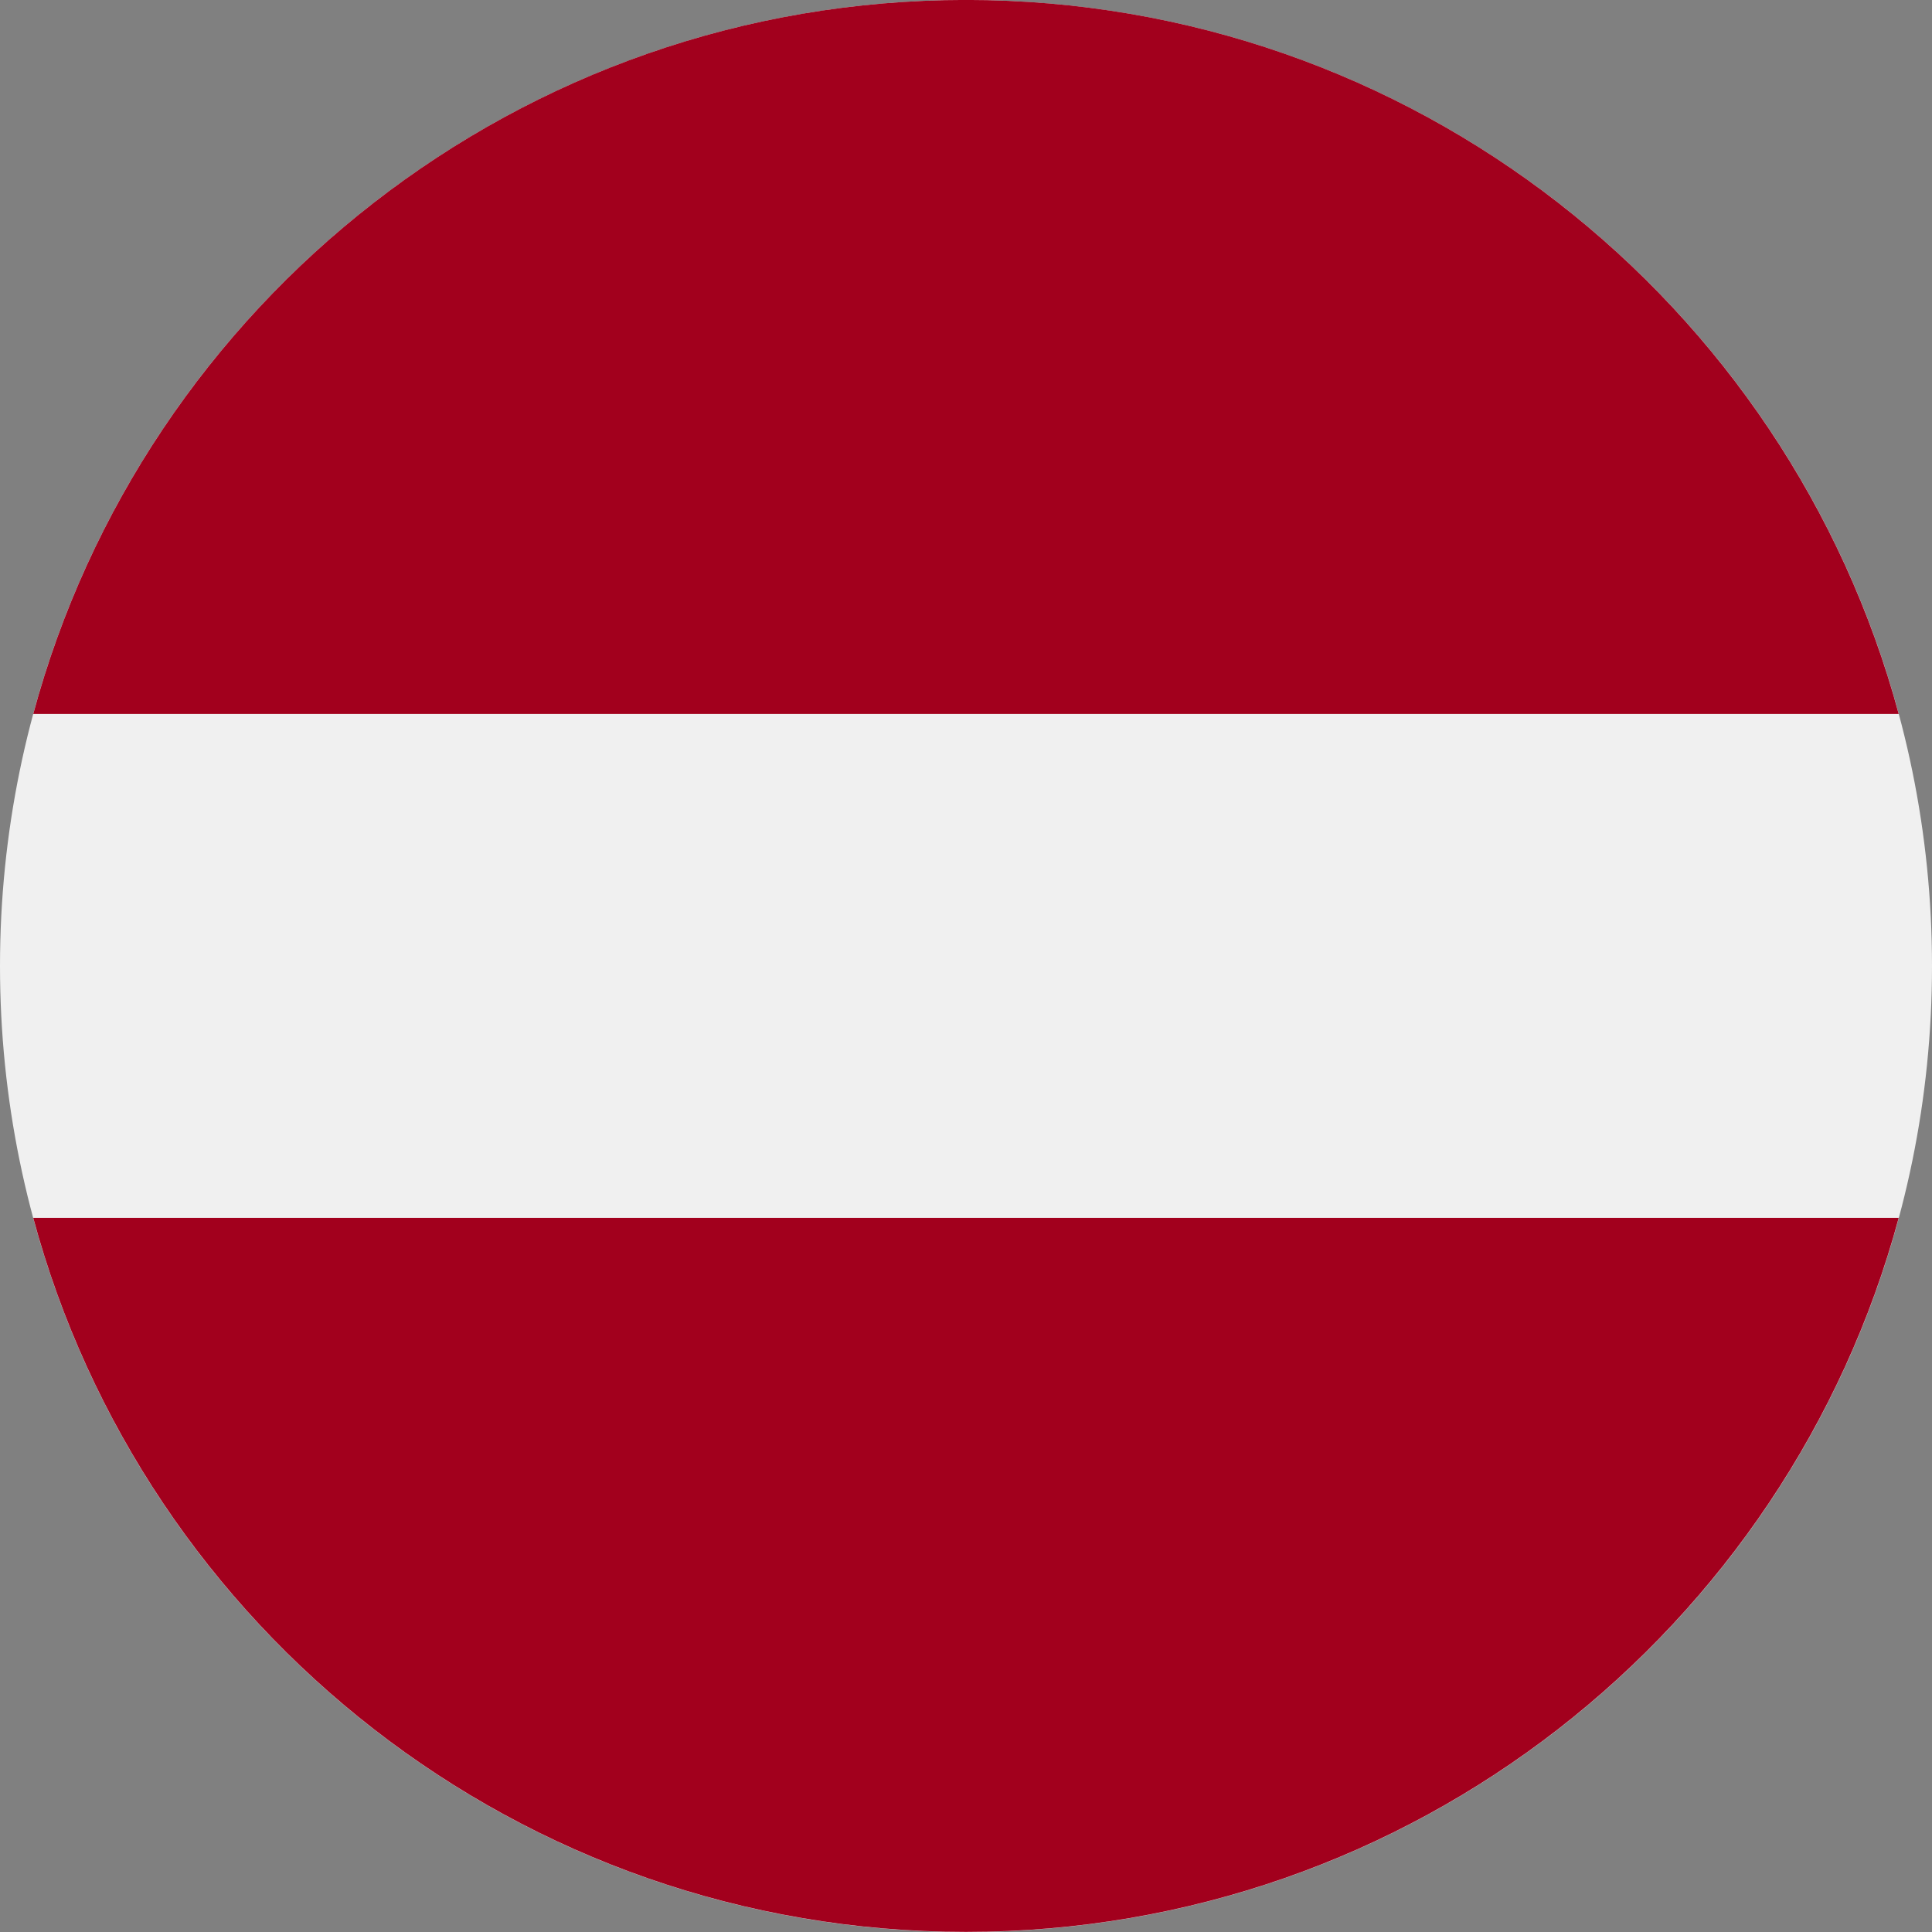 <?xml version="1.0" encoding="UTF-8"?>
<svg xmlns="http://www.w3.org/2000/svg" width="138" height="138" fill="none">
  <rect width="100%" height="100%" fill="#808080" stroke="none"/>
  <g clip-path="url(#a)">
    <path fill="#F0F0F0" d="M69 138c38.108 0 69-30.892 69-69S107.108 0 69 0 0 30.892 0 69s30.892 69 69 69"></path>
    <path fill="#A2001D" d="M68.998-.004c-31.88 0-58.705 21.622-66.623 51h133.246c-7.918-29.378-34.743-51-66.623-51M68.998 137.992c31.88 0 58.705-21.622 66.623-51H2.375c7.918 29.377 34.743 51 66.623 51"></path>
  </g>
  <defs>
    <clipPath id="a">
      <path fill="#fff" d="M0 0h138v138H0z"></path>
    </clipPath>
  </defs>
</svg>
